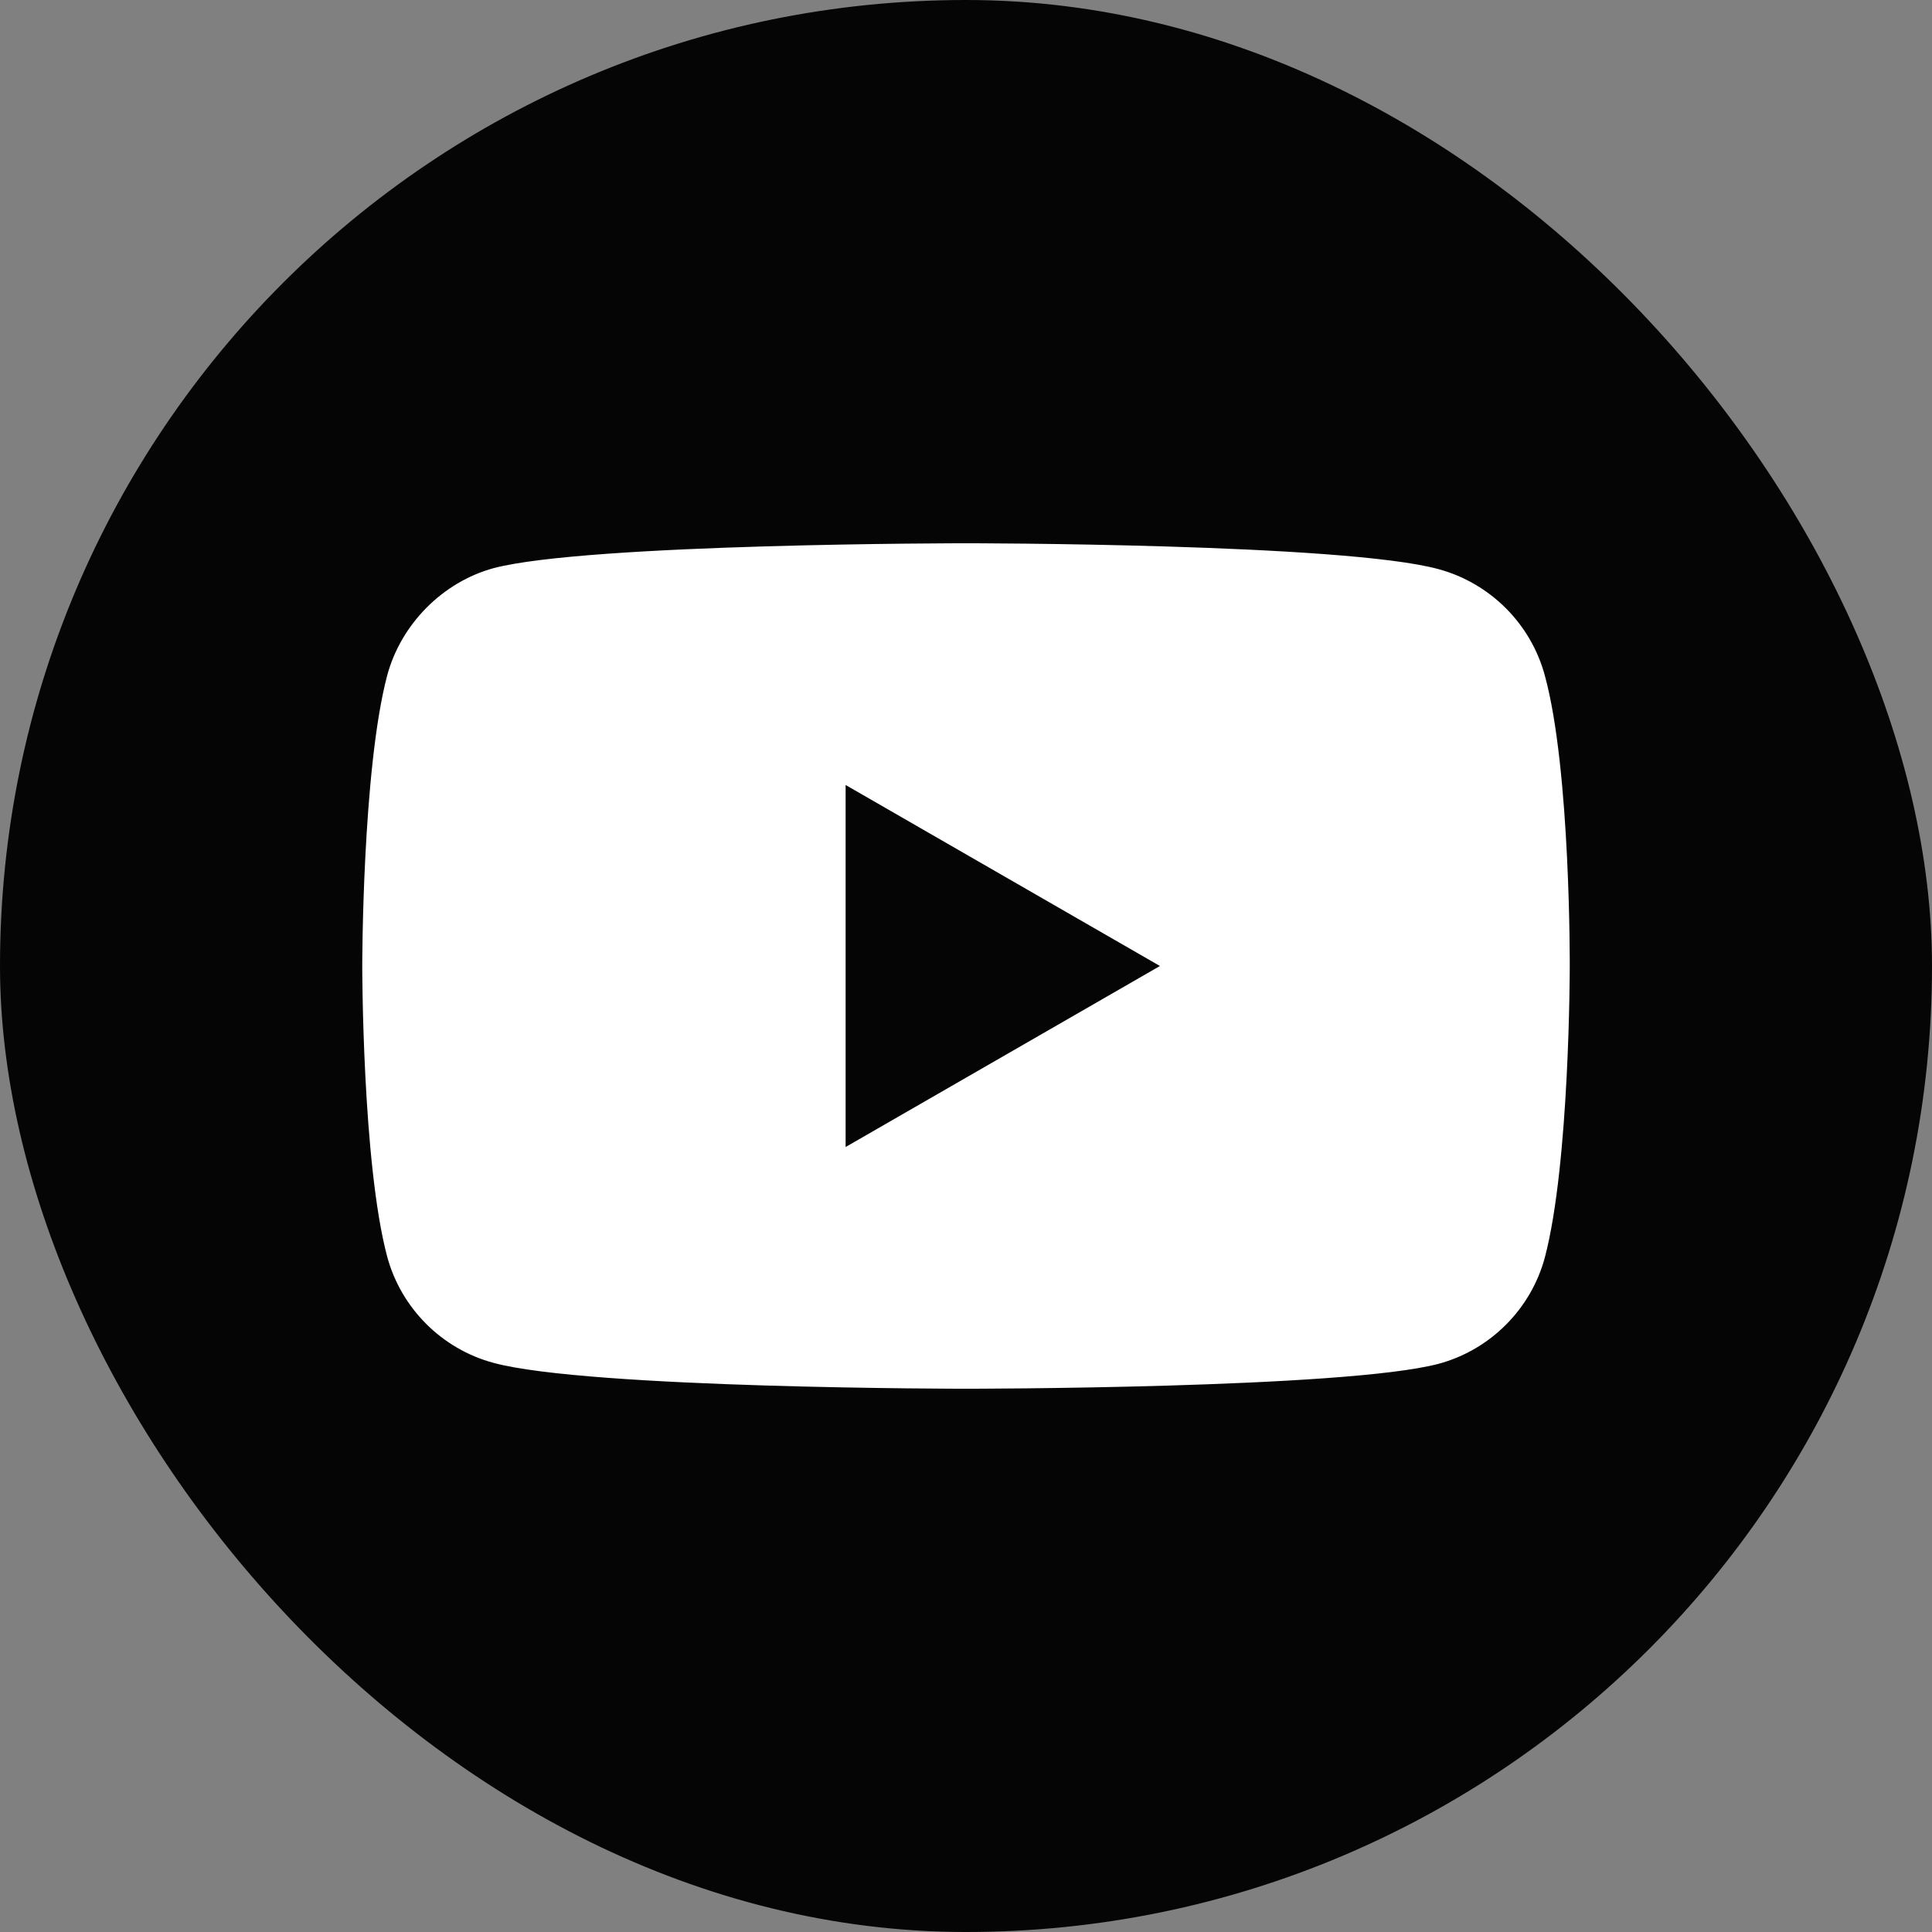 <?xml version="1.0" encoding="UTF-8"?> <svg xmlns="http://www.w3.org/2000/svg" width="26" height="26" viewBox="0 0 26 26" fill="none"><rect x="0" y="0" width="26" height="26" fill="#808080" stroke="none"/> <rect width="26" height="26" rx="13" fill="#050505"></rect> <path fill-rule="evenodd" clip-rule="evenodd" d="M19.358 7.659C20.054 7.847 20.603 8.396 20.79 9.092C21.138 10.363 21.125 13.014 21.125 13.014C21.125 13.014 21.125 15.65 20.79 16.922C20.603 17.618 20.054 18.167 19.358 18.354C18.086 18.689 13 18.689 13 18.689C13 18.689 7.927 18.689 6.642 18.341C5.946 18.154 5.397 17.605 5.21 16.909C4.875 15.65 4.875 13 4.875 13C4.875 13 4.875 10.363 5.21 9.092C5.397 8.396 5.959 7.833 6.642 7.646C7.913 7.311 13 7.311 13 7.311C13 7.311 18.086 7.311 19.358 7.659ZM15.61 13L11.38 15.436V10.564L15.61 13Z" fill="white"></path> </svg> 